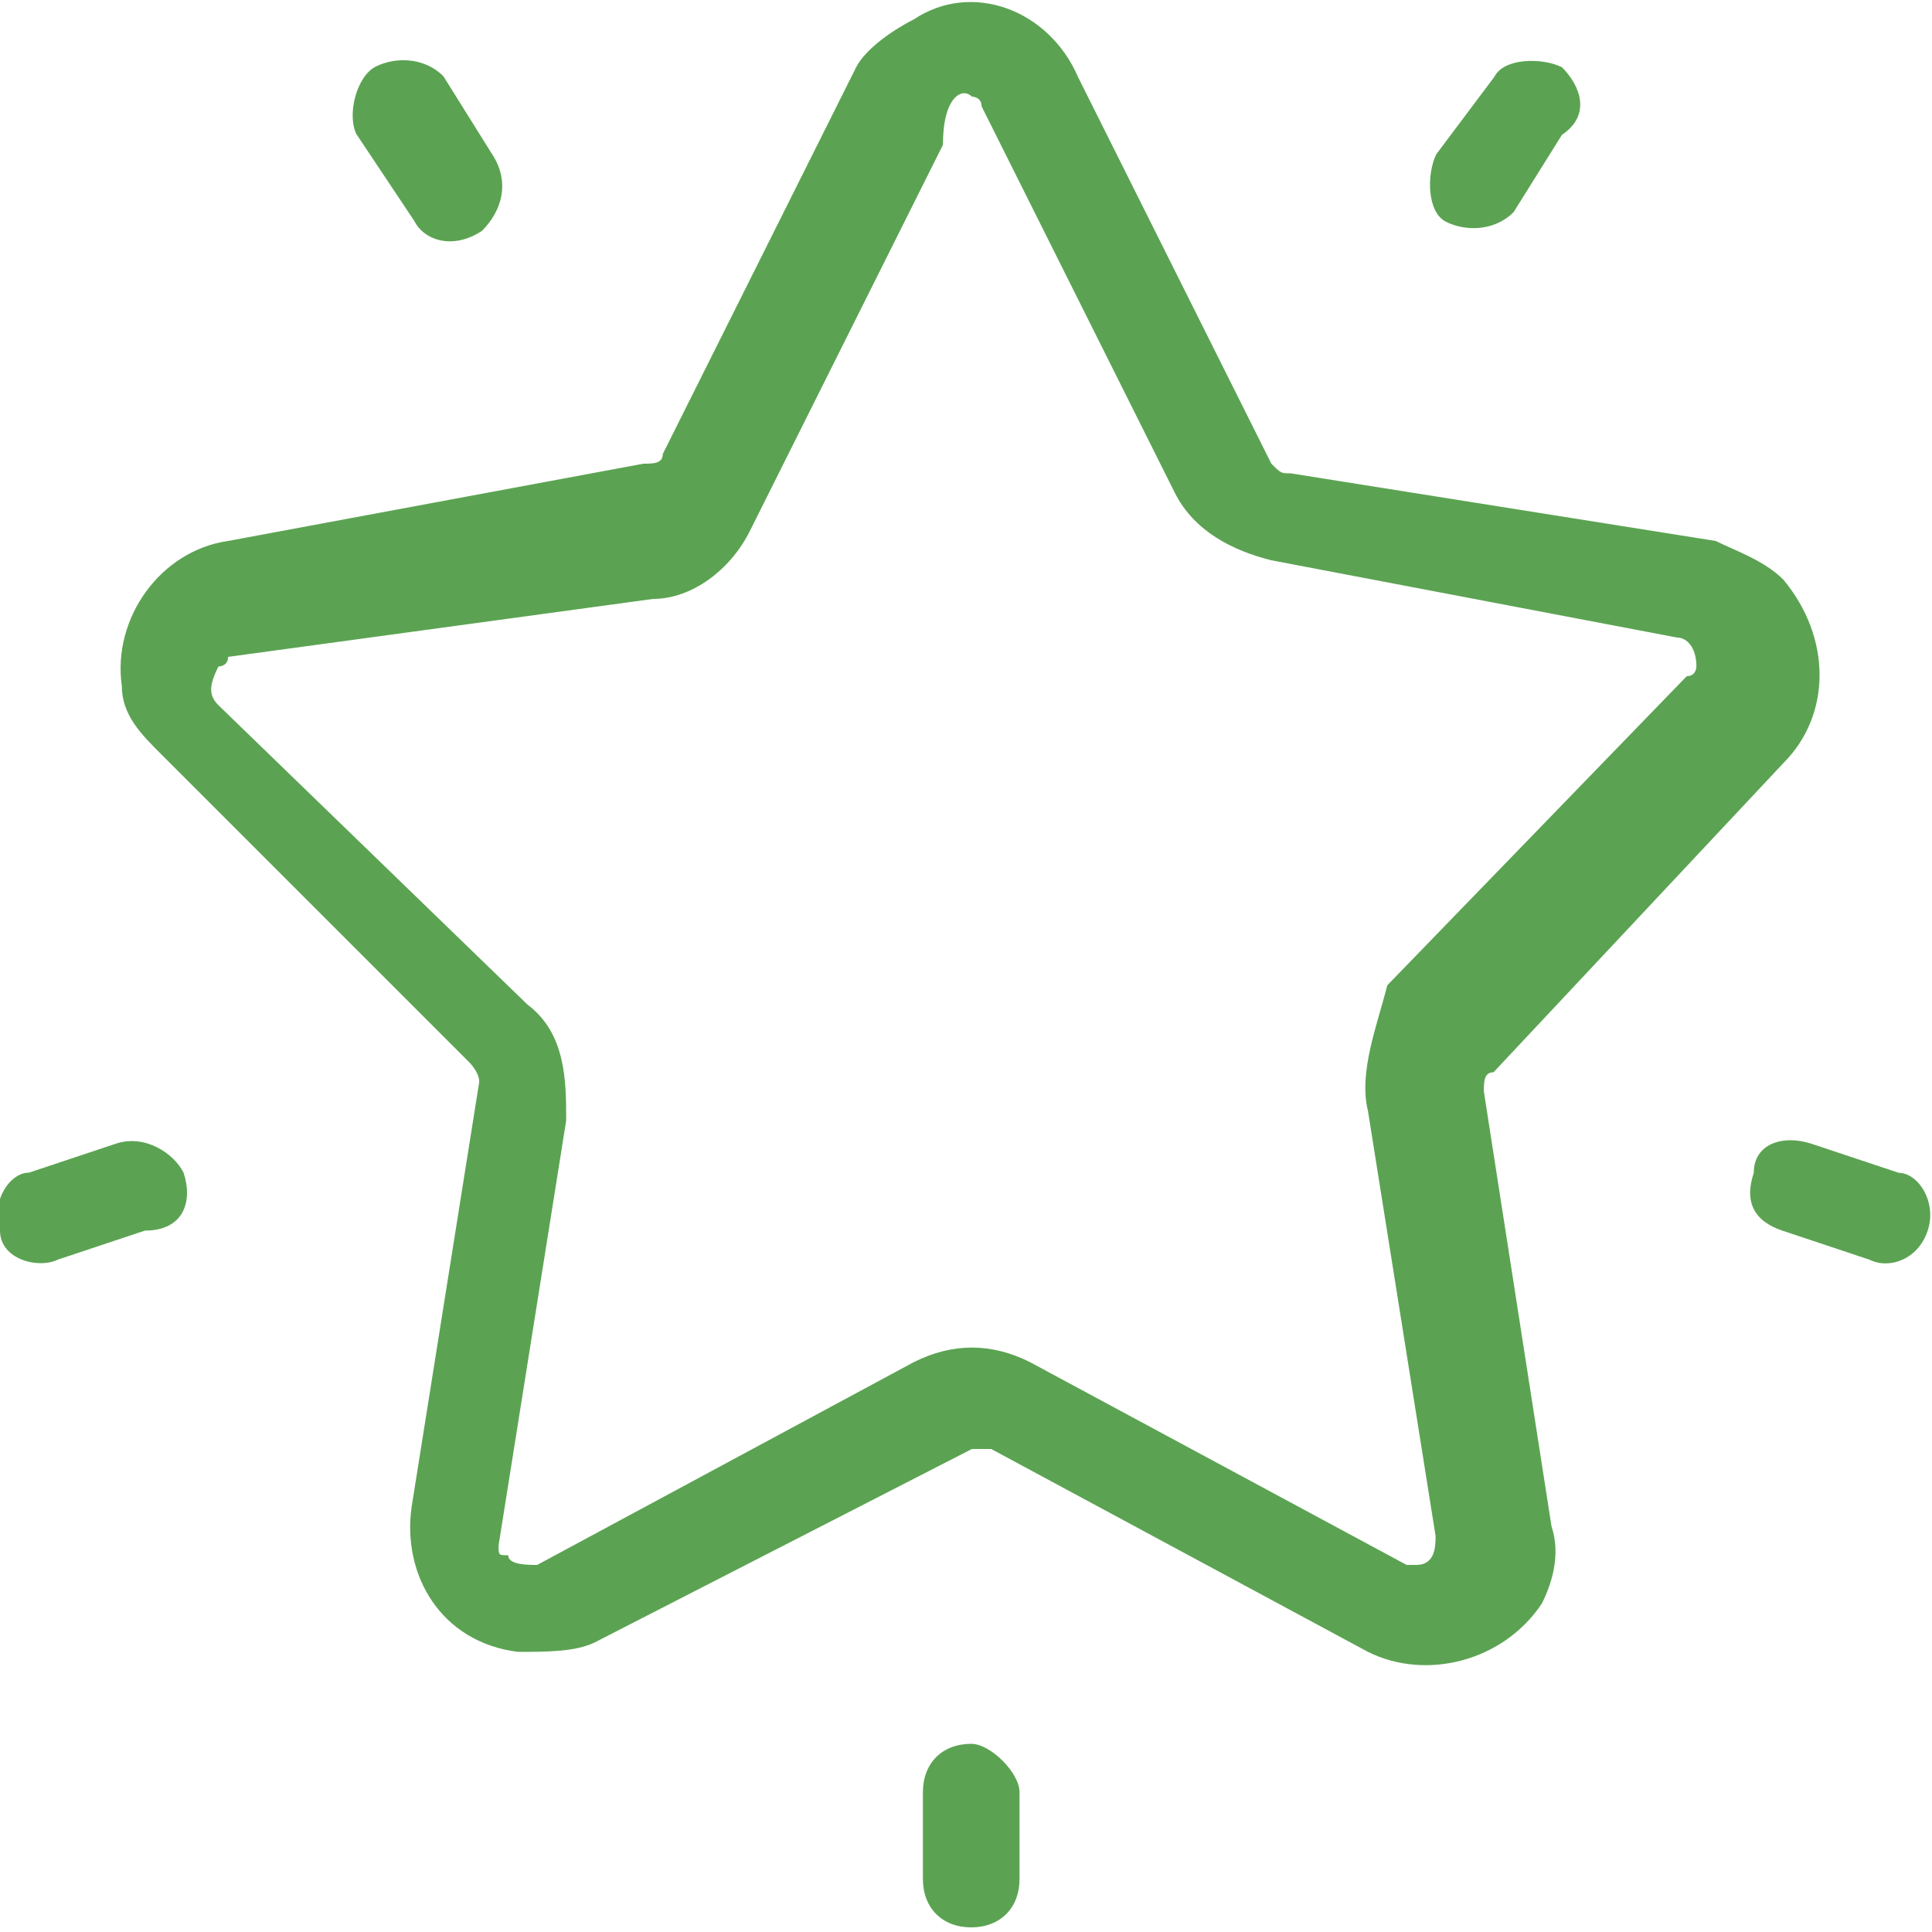 <?xml version="1.0" encoding="utf-8"?>
<!-- Generator: Adobe Illustrator 24.0.1, SVG Export Plug-In . SVG Version: 6.00 Build 0)  -->
<svg version="1.1" id="レイヤー_1" xmlns="http://www.w3.org/2000/svg" xmlns:xlink="http://www.w3.org/1999/xlink" x="0px"
	 y="0px" viewBox="0 0 20 20" style="enable-background:new 0 0 20 20;" xml:space="preserve">
<style type="text/css">
	.st0{fill:#5BA352;}
</style>
<g id="difference_ttl_icon_02" transform="translate(0 -3.81)">
	<g id="グループ_80" transform="translate(2.361 3.81)">
		<g id="グループ_79">
			<path id="パス_78" class="st0" d="M16.1,7.9c0.5-0.5,0.5-1.3,0-1.9c-0.2-0.2-0.5-0.3-0.7-0.4L11,4.9c-0.1,0-0.1,0-0.2-0.1l-2-4
				c-0.3-0.7-1.1-1-1.7-0.6C6.9,0.3,6.6,0.5,6.5,0.7l-2,4c0,0.1-0.1,0.1-0.2,0.1L0,5.6c-0.7,0.1-1.2,0.8-1.1,1.5
				c0,0.3,0.2,0.5,0.4,0.7L2.5,11c0,0,0.1,0.1,0.1,0.2l-0.7,4.4C1.8,16.3,2.2,17,3,17.1c0.3,0,0.6,0,0.8-0.1l3.9-2
				c0.1,0,0.1,0,0.2,0l3.9,2.1c0.6,0.3,1.4,0.1,1.8-0.5c0.1-0.2,0.2-0.5,0.1-0.8L13,11.3c0-0.1,0-0.2,0.1-0.2L16.1,7.9z M11.8,11.5
				l0.7,4.4c0,0.1,0,0.3-0.2,0.3h-0.1l-3.9-2.1c-0.4-0.2-0.8-0.2-1.2,0l-3.9,2.1c-0.1,0-0.3,0-0.3-0.1c-0.1,0-0.1,0-0.1-0.1l0.7-4.4
				c0-0.4,0-0.9-0.4-1.2l-3.2-3.1c-0.1-0.1-0.1-0.2,0-0.4c0,0,0.1,0,0.1-0.1l4.4-0.6c0.4,0,0.8-0.3,1-0.7l2-4C7.4,1,7.6,0.9,7.7,1
				c0,0,0.1,0,0.1,0.1l2,4c0.2,0.4,0.6,0.6,1,0.7L15,6.6c0.1,0,0.2,0.1,0.2,0.3c0,0,0,0.1-0.1,0.1L12,10.2
				C11.9,10.6,11.7,11.1,11.8,11.5z"/>
		</g>
	</g>
	<g id="グループ_82" transform="translate(30.169 5.106)">
		<g id="グループ_81">
			<path id="パス_79" class="st0" d="M-14-0.6c-0.2-0.1-0.6-0.1-0.7,0.1l-0.6,0.8c-0.1,0.2-0.1,0.6,0.1,0.7
				c0.2,0.1,0.5,0.1,0.7-0.1l0.5-0.8C-13.7-0.1-13.8-0.4-14-0.6z"/>
		</g>
	</g>
	<g id="グループ_84" transform="translate(7.39 5.099)">
		<g id="グループ_83">
			<path id="パス_80" class="st0" d="M-2.3,0.3l-0.5-0.8C-3-0.7-3.3-0.7-3.5-0.6s-0.3,0.5-0.2,0.7l0,0L-3.1,1
				C-3,1.2-2.7,1.3-2.4,1.1C-2.2,0.9-2.1,0.6-2.3,0.3z"/>
		</g>
	</g>
	<g id="グループ_86" transform="translate(0 27.249)">
		<g id="グループ_85">
			<path id="パス_81" class="st0" d="M1.9-11.3c-0.1-0.2-0.4-0.4-0.7-0.3l-0.9,0.3c-0.2,0-0.4,0.3-0.3,0.6c0,0.3,0.4,0.4,0.6,0.3
				l0.9-0.3C1.9-10.7,2-11,1.9-11.3z"/>
		</g>
	</g>
	<g id="グループ_88" transform="translate(19.354 39.962)">
		<g id="グループ_87">
			<path id="パス_82" class="st0" d="M-9.3-18.1c-0.3,0-0.5,0.2-0.5,0.5v0.9c0,0.3,0.2,0.5,0.5,0.5s0.5-0.2,0.5-0.5v-0.9
				C-8.8-17.8-9.1-18.1-9.3-18.1z"/>
		</g>
	</g>
	<g id="グループ_90" transform="translate(36.855 27.251)">
		<g id="グループ_89">
			<path id="パス_83" class="st0" d="M-17.2-11.3l-0.9-0.3c-0.3-0.1-0.6,0-0.6,0.3c-0.1,0.3,0,0.5,0.3,0.6l0.9,0.3
				c0.2,0.1,0.5,0,0.6-0.3C-16.8-11-17-11.3-17.2-11.3z"/>
		</g>
	</g>
</g>
</svg>
